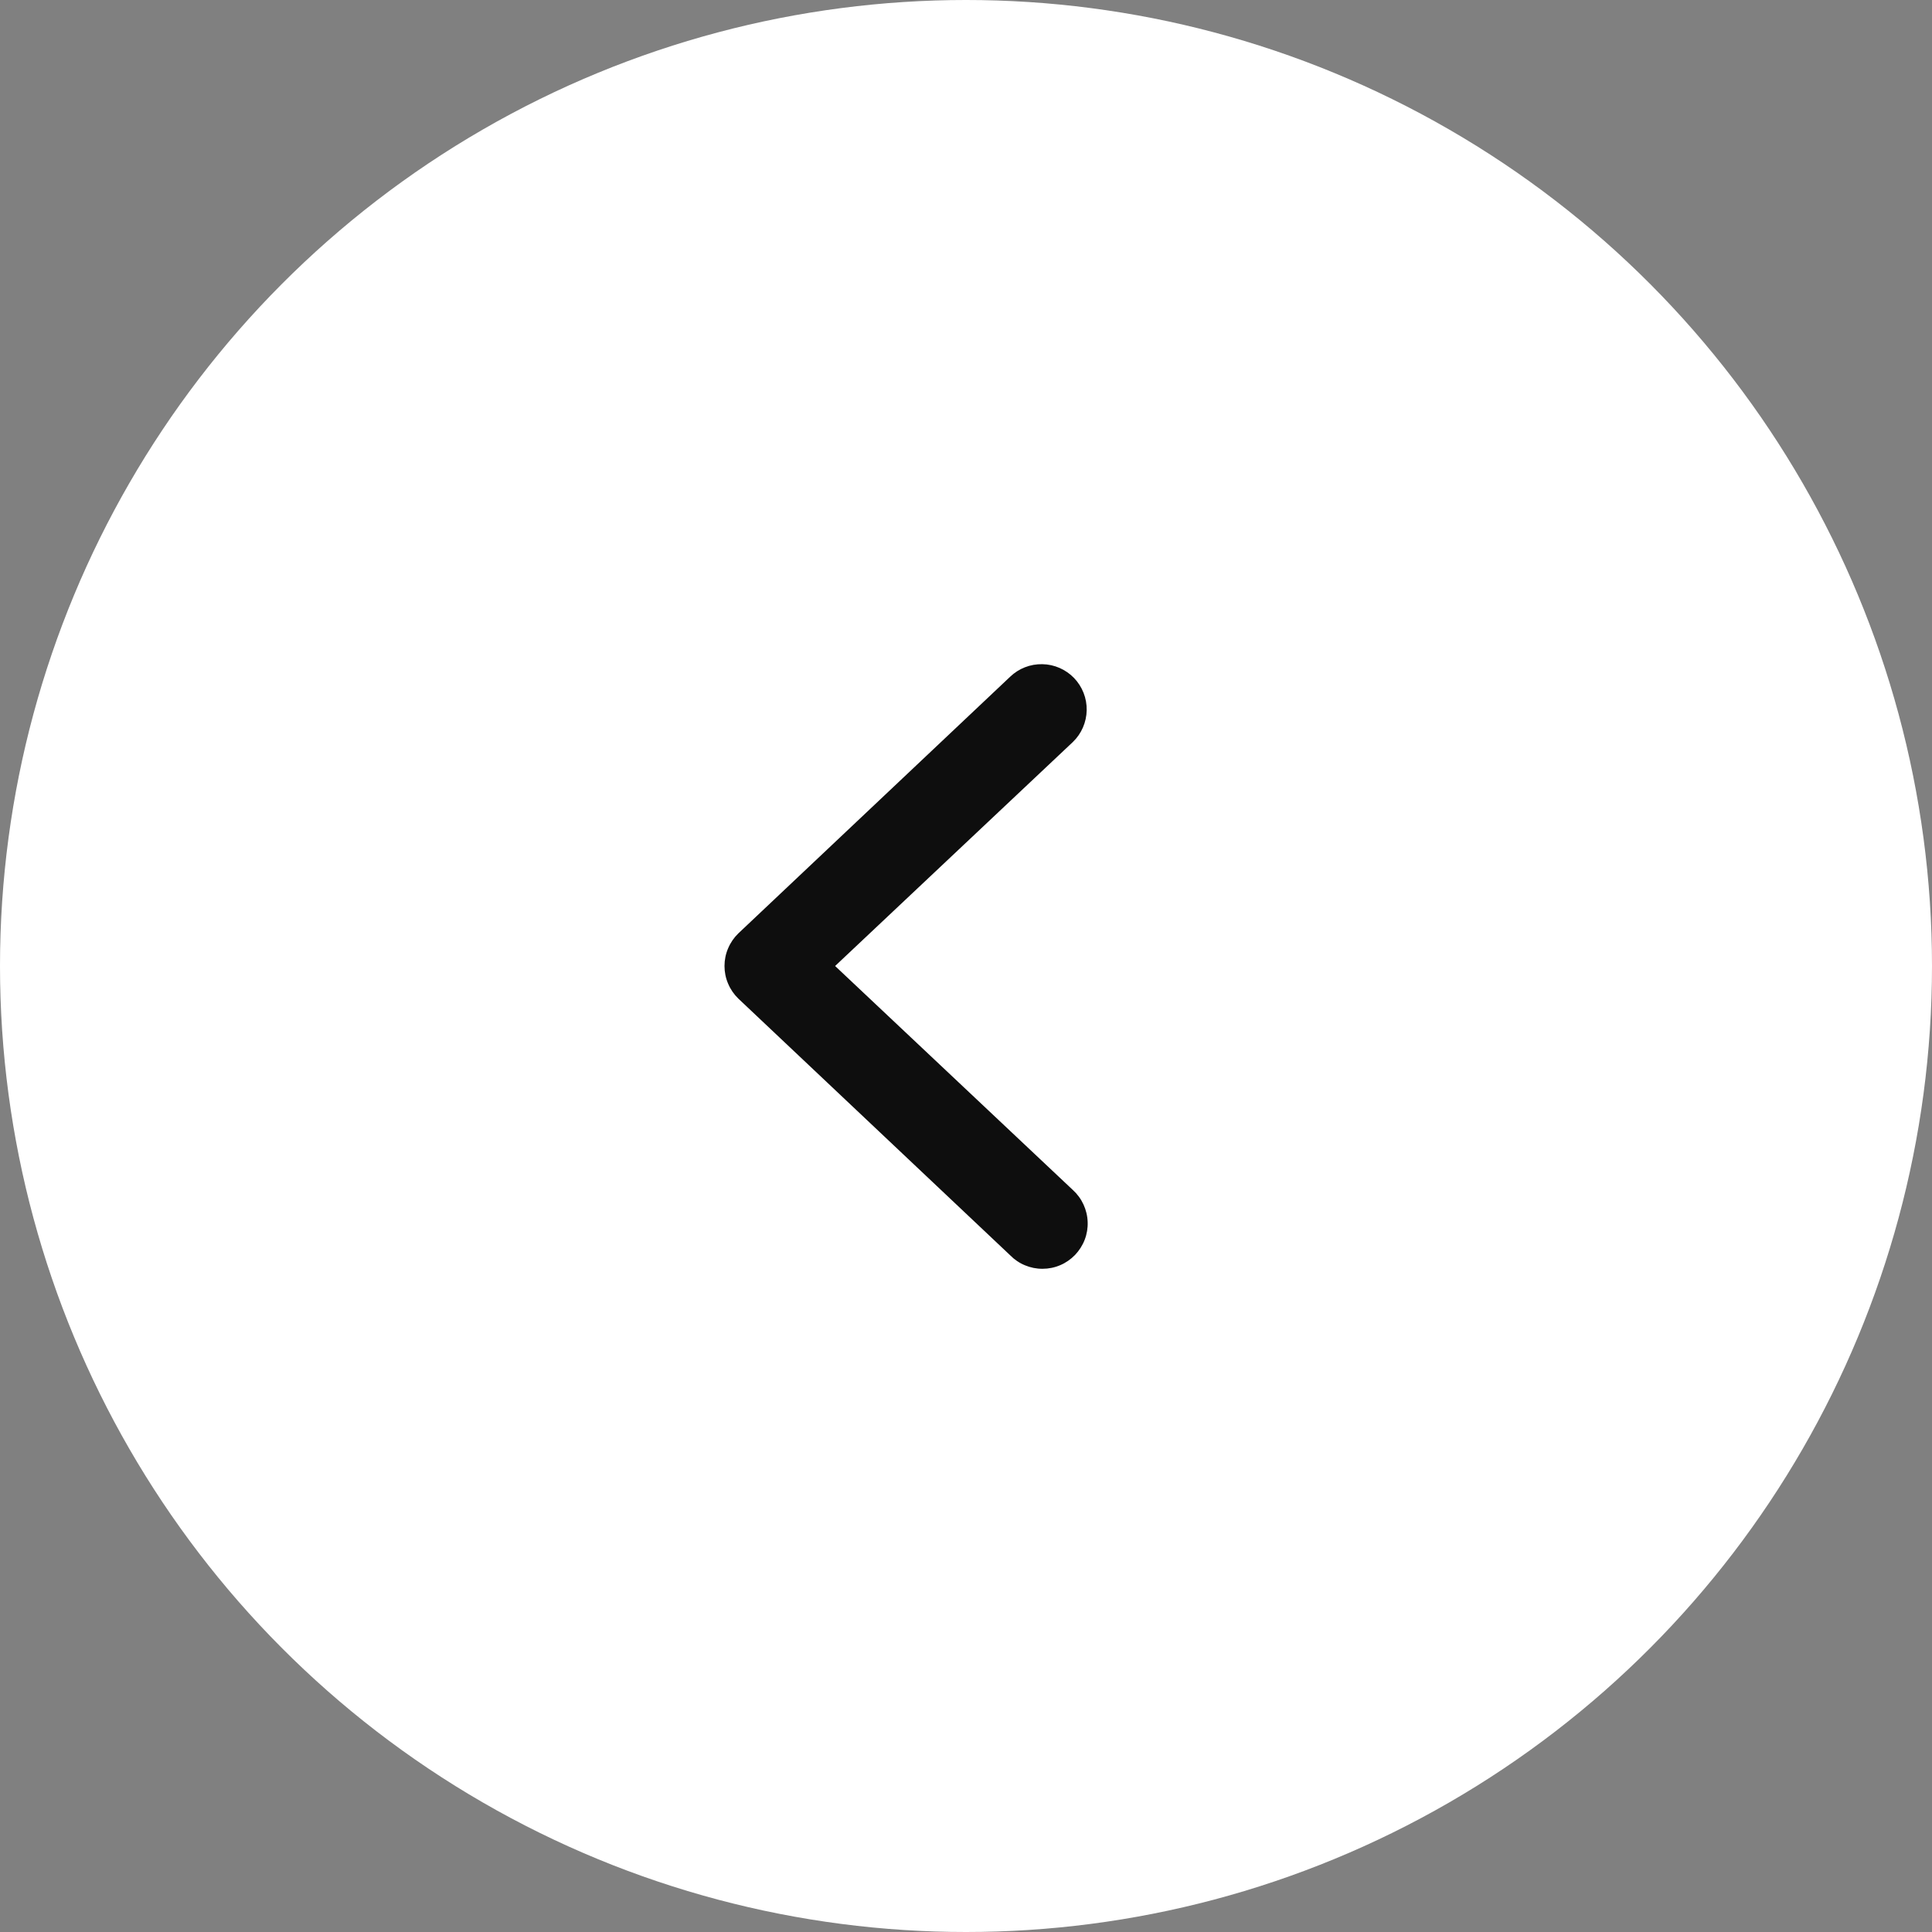 <svg width="32" height="32" viewBox="0 0 32 32" fill="none" xmlns="http://www.w3.org/2000/svg">
<rect x="0" y="0" width="32" height="32" fill="#808080" stroke="none"/>
<circle cx="16" cy="16" r="16" fill="white"/>
<path fill-rule="evenodd" clip-rule="evenodd" d="M17.79 11.23C17.927 11.373 18.003 11.565 17.999 11.764C17.995 11.963 17.913 12.152 17.77 12.29L13.832 16L17.77 19.71C17.844 19.777 17.904 19.859 17.946 19.95C17.988 20.041 18.012 20.14 18.015 20.24C18.019 20.34 18.002 20.441 17.966 20.534C17.93 20.628 17.875 20.713 17.806 20.786C17.736 20.858 17.653 20.916 17.561 20.955C17.468 20.995 17.369 21.015 17.269 21.015C17.168 21.016 17.069 20.996 16.976 20.957C16.884 20.919 16.8 20.862 16.73 20.79L12.229 16.54C12.157 16.47 12.099 16.386 12.06 16.293C12.02 16.201 12 16.101 12 16C12 15.899 12.02 15.799 12.06 15.707C12.099 15.614 12.157 15.53 12.229 15.46L16.73 11.21C16.873 11.072 17.065 10.997 17.264 11.001C17.462 11.004 17.652 11.087 17.79 11.23Z" fill="#0E0E0E"/>
</svg>
